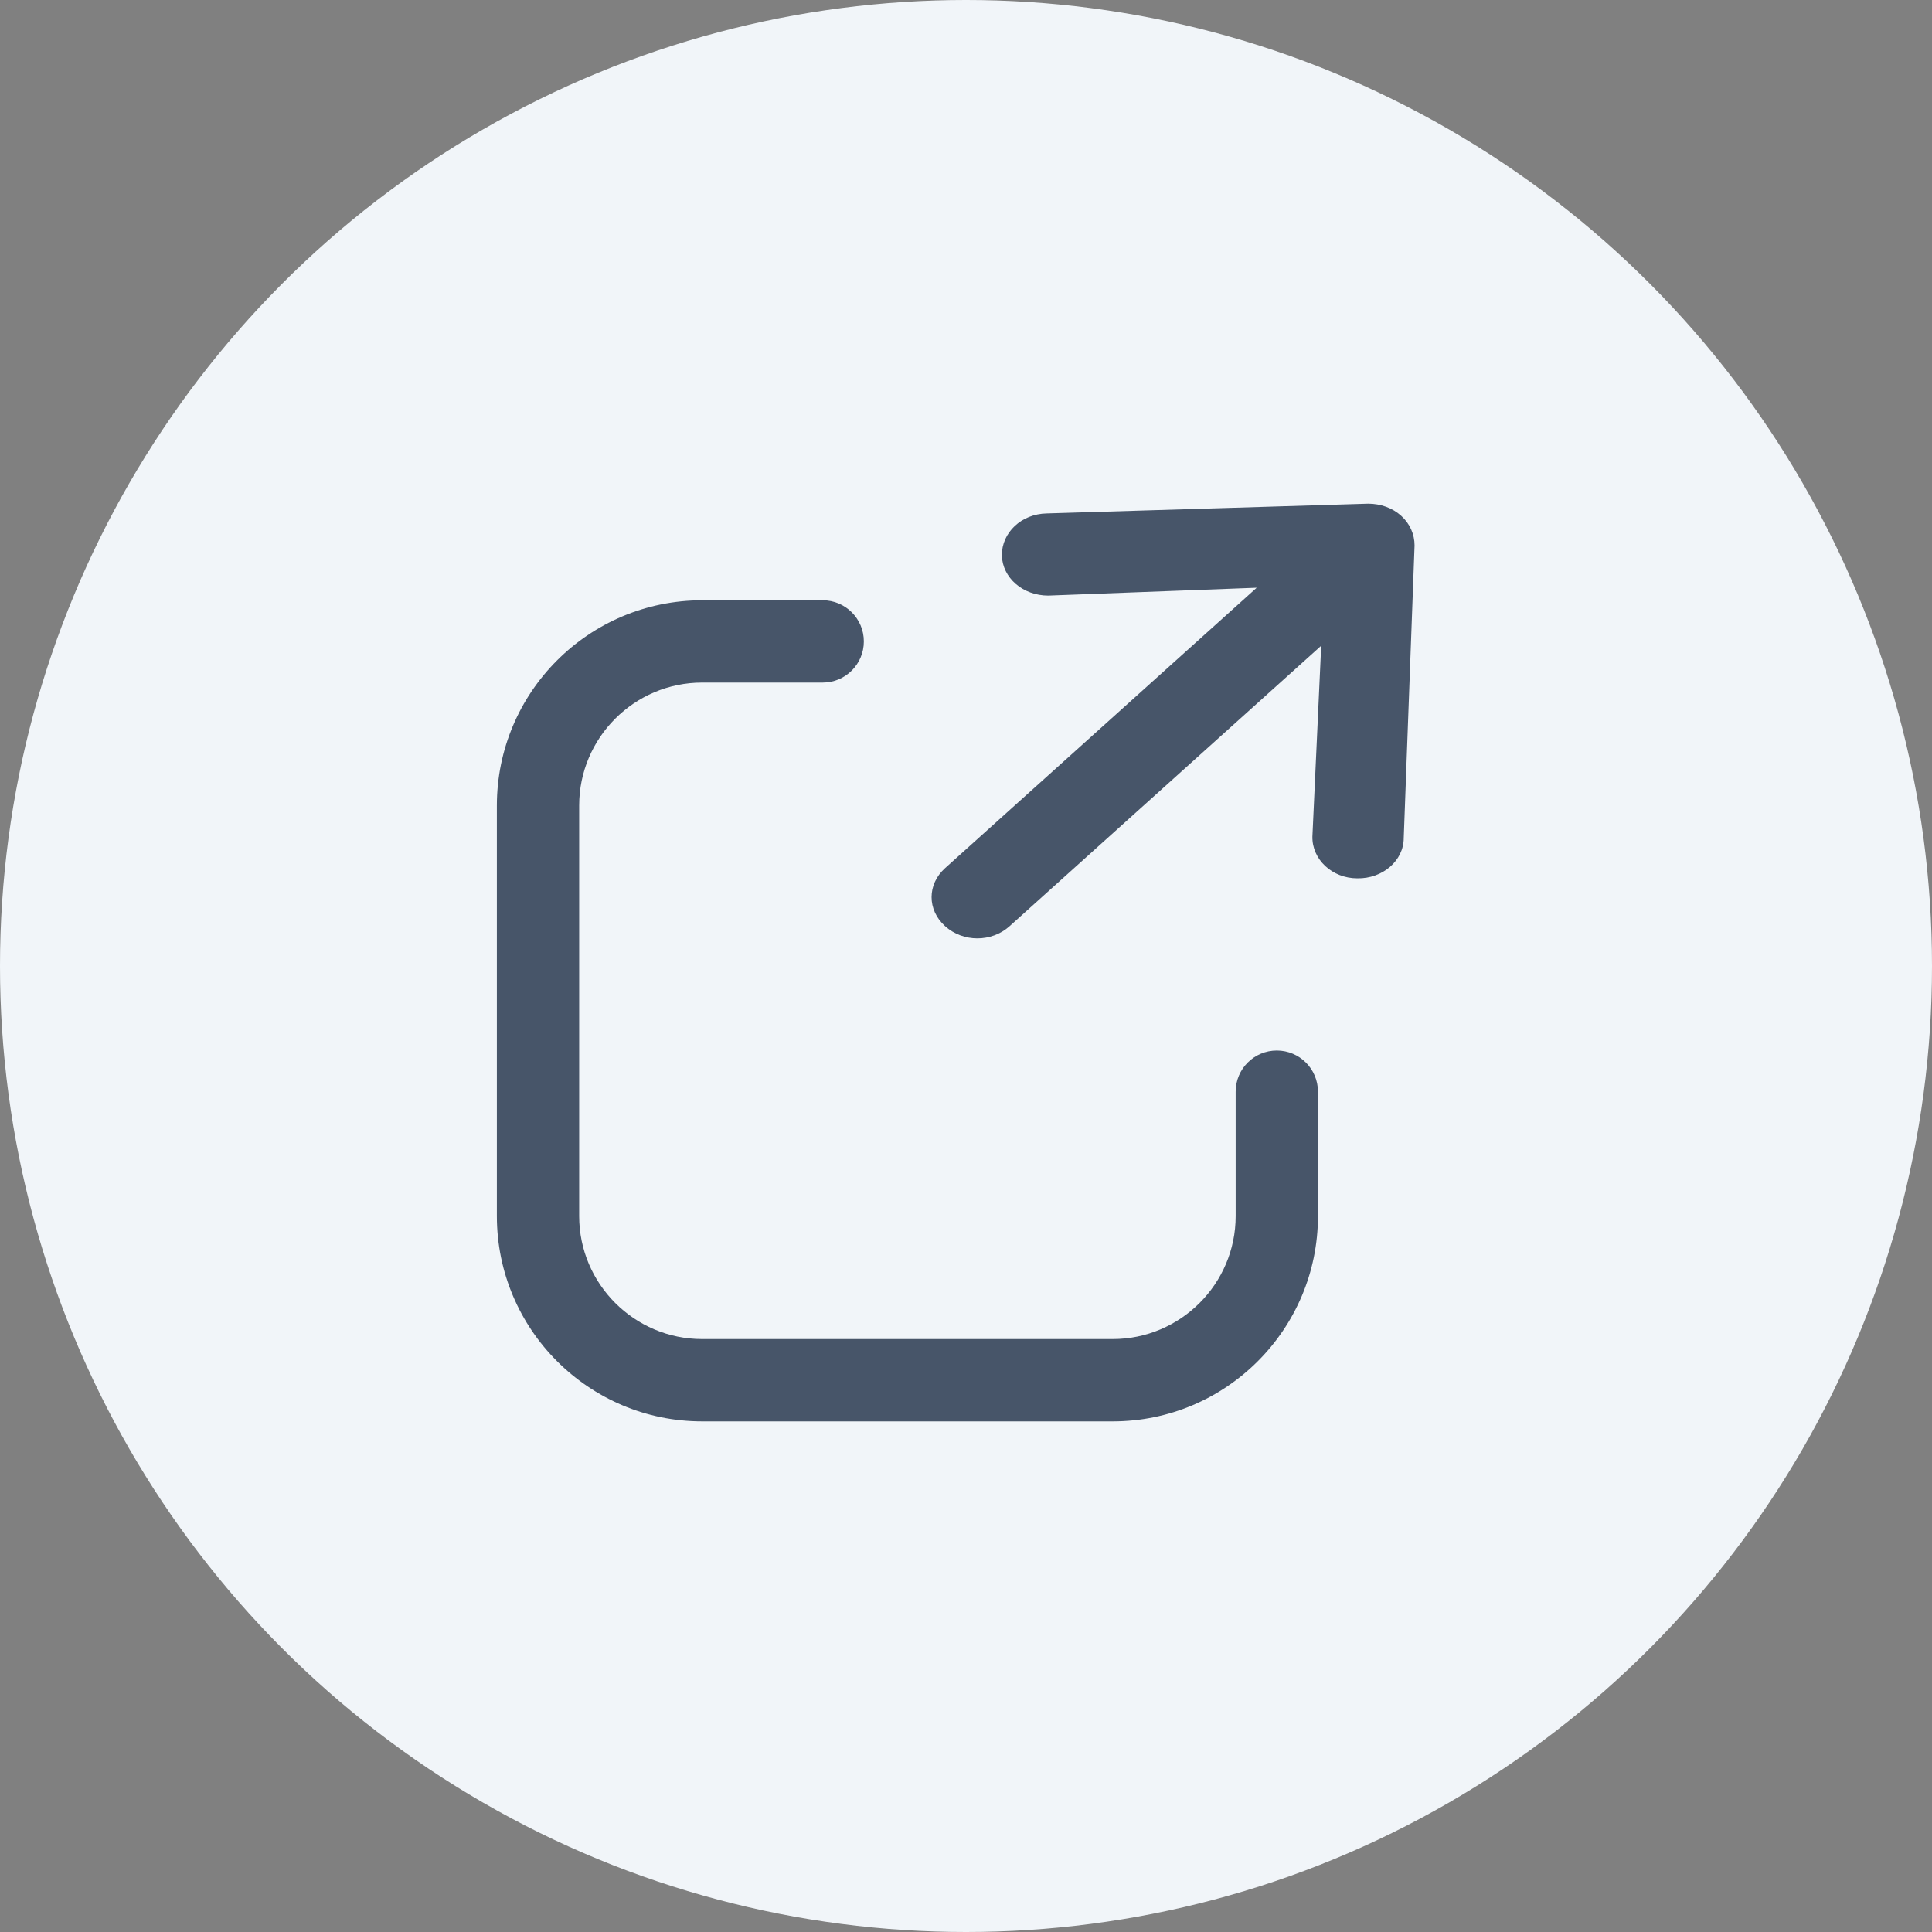 <svg width="40" height="40" viewBox="0 0 40 40" fill="none" xmlns="http://www.w3.org/2000/svg">
<rect x="0" y="0" width="40" height="40" fill="#808080" stroke="none"/>
<circle cx="20" cy="20" r="20" fill="#F1F5F9"/>
<path d="M27.287 22.602V25.178C27.287 27.523 25.383 29.428 23.037 29.428H14.537C12.192 29.428 10.287 27.523 10.287 25.178V16.678C10.287 14.332 12.192 12.428 14.537 12.428H17.033C17.504 12.428 17.885 12.809 17.885 13.28C17.885 13.751 17.504 14.132 17.033 14.132H14.537C13.134 14.132 11.991 15.275 11.991 16.678V25.178C11.991 26.581 13.134 27.724 14.537 27.724H23.037C24.44 27.724 25.583 26.581 25.583 25.178V22.602C25.583 22.131 25.964 21.75 26.435 21.75C26.906 21.75 27.287 22.131 27.287 22.602Z" fill="#475569"/>
<path fill-rule="evenodd" clip-rule="evenodd" d="M19.567 19.175C19.194 18.839 19.194 18.31 19.567 17.974L26.019 12.168L21.704 12.331C21.18 12.331 20.753 11.966 20.742 11.495C20.742 11.024 21.148 10.639 21.672 10.63L28.326 10.428C28.582 10.428 28.828 10.514 29.009 10.678C29.191 10.841 29.287 11.062 29.287 11.293L29.063 17.349C29.063 17.82 28.625 18.195 28.102 18.185C27.578 18.185 27.162 17.791 27.172 17.32L27.354 13.369L20.903 19.175C20.529 19.512 19.941 19.512 19.567 19.175Z" fill="#475569"/>
</svg>
